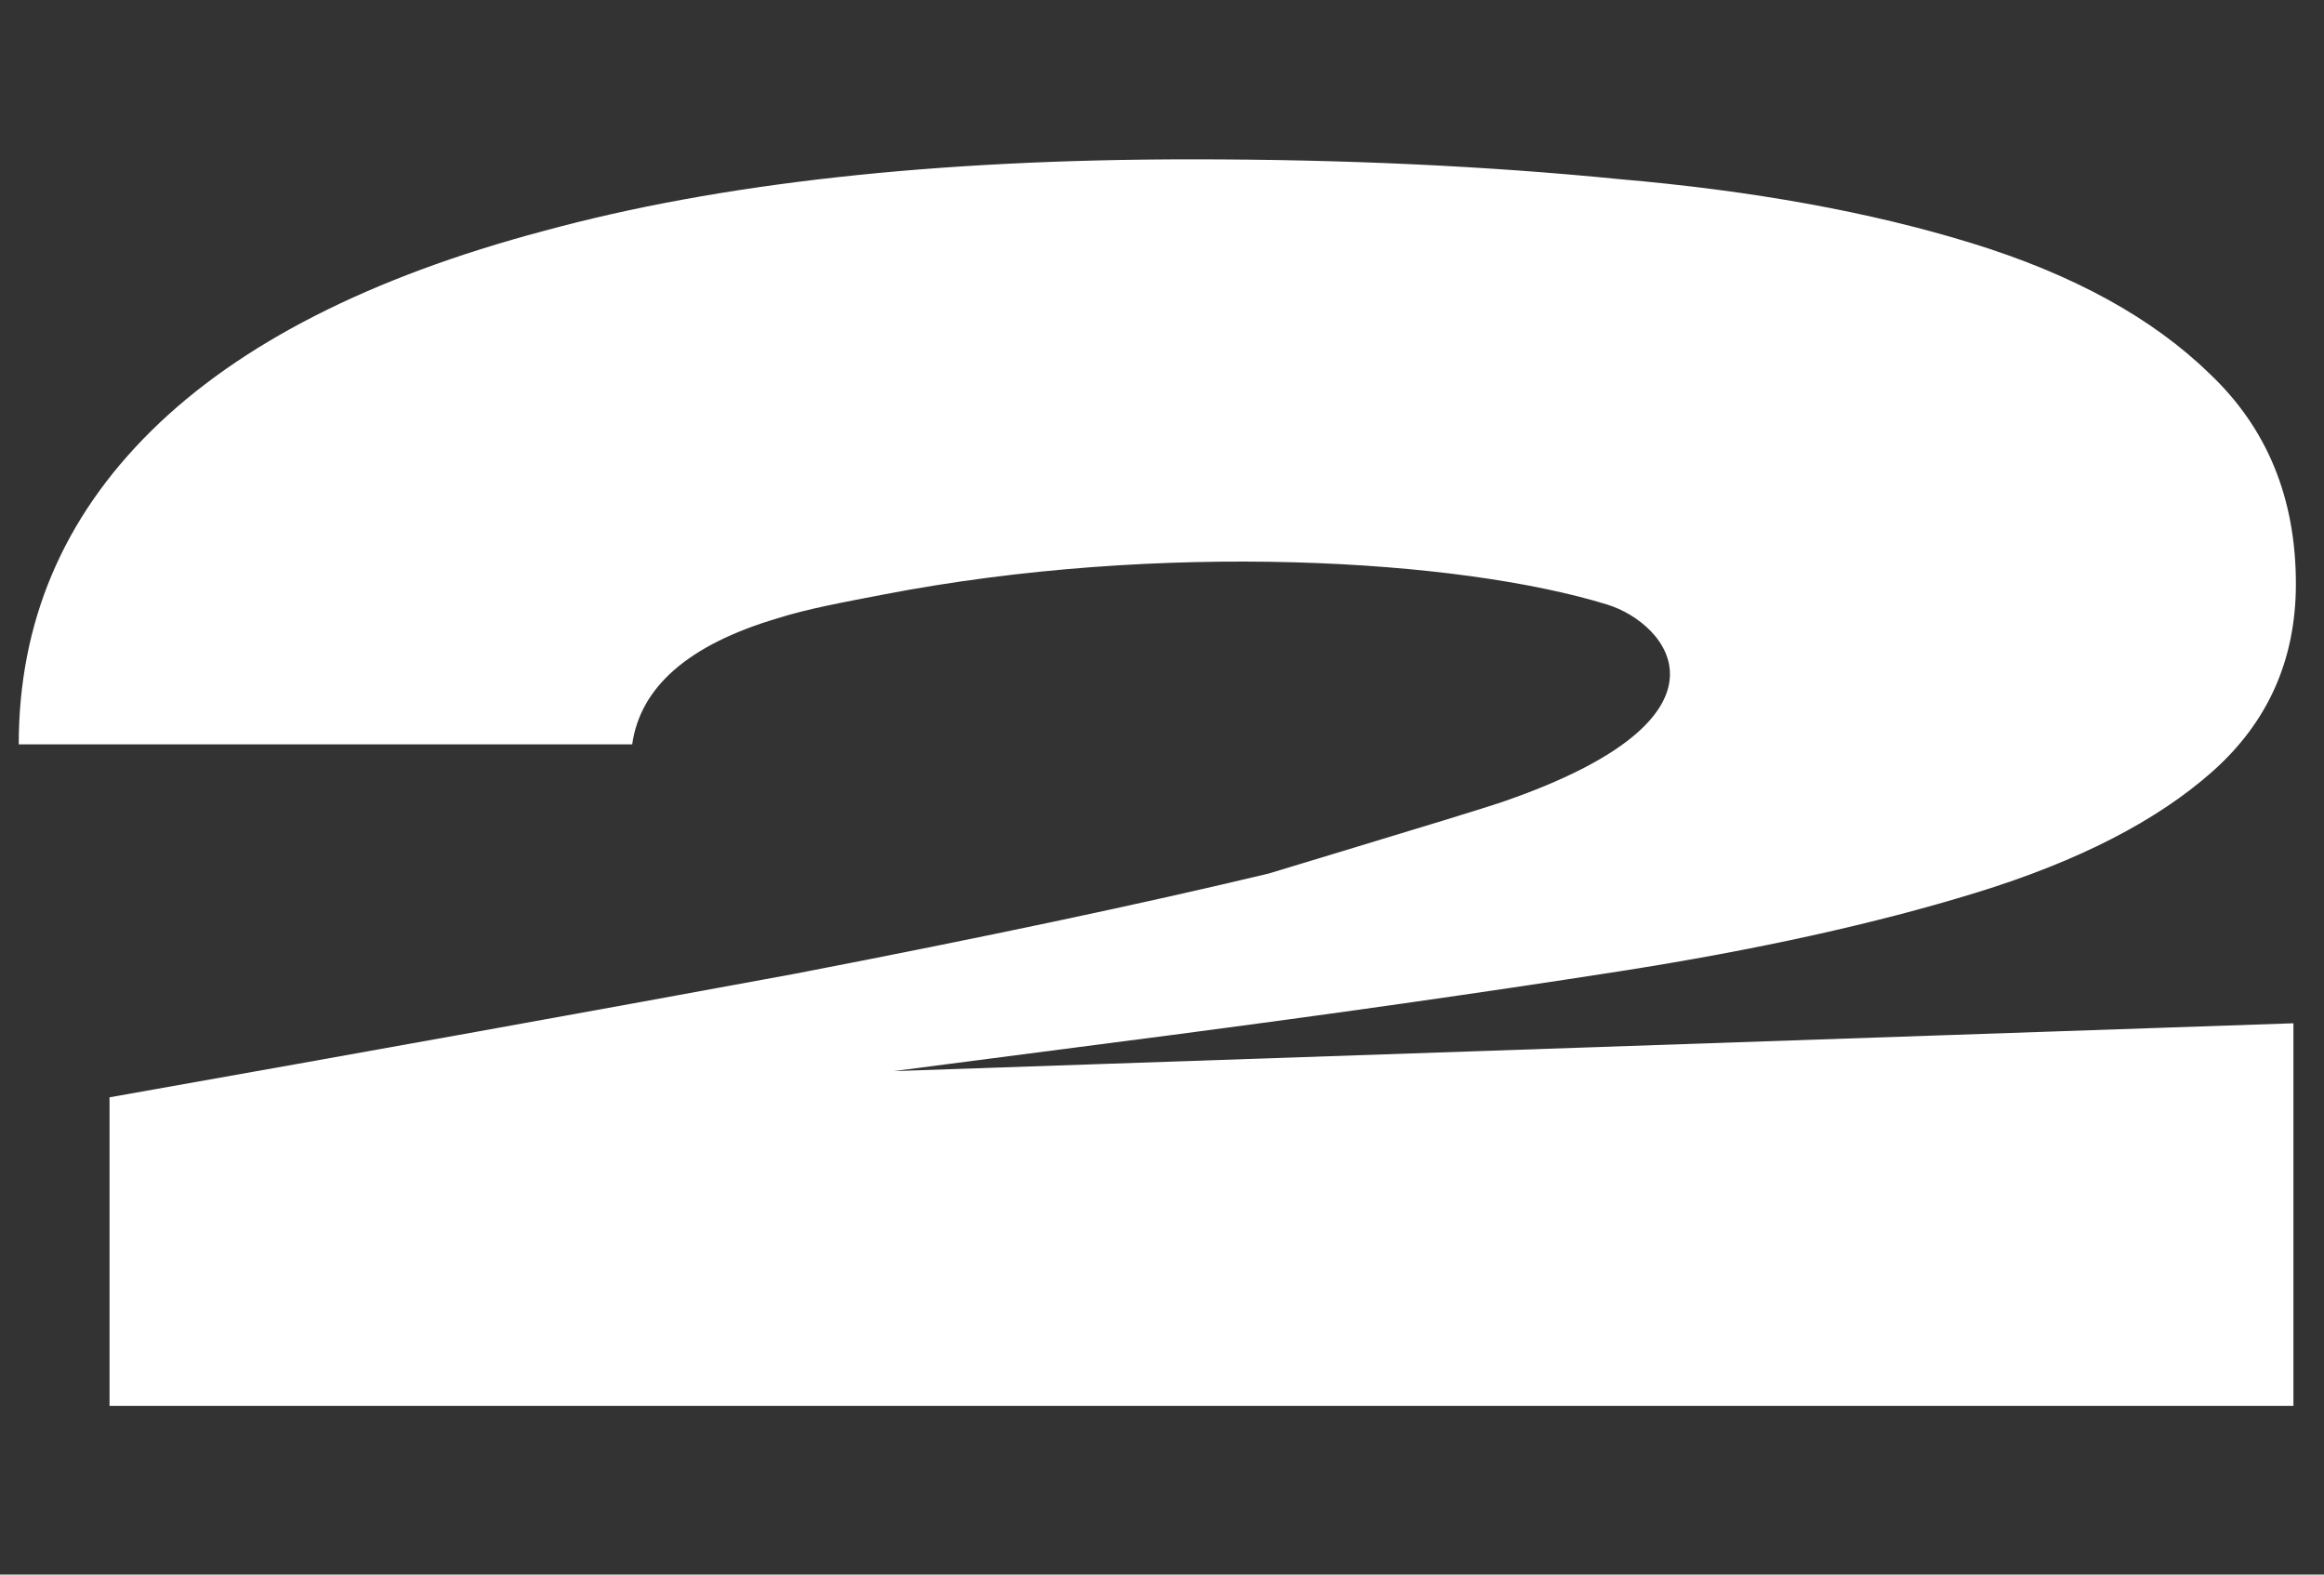<svg width="248" height="168" viewBox="0 0 248 168" fill="none" xmlns="http://www.w3.org/2000/svg">
<rect x="0" y="0" width="248" height="168" fill="#333333" stroke="none"/>
<path d="M95.365 114.282L124.547 110.495C142.004 108.213 158.065 105.93 172.728 103.648C187.392 101.365 200.136 98.556 210.959 95.22C221.782 91.884 230.162 87.582 236.097 82.315C242.032 77.047 245 70.376 245 62.299C245 53.169 241.945 45.707 235.835 39.913C229.725 33.943 221.259 29.29 210.435 25.954C199.612 22.619 187.043 20.336 172.728 19.107C158.588 17.702 143.401 17 127.166 17C99.759 17 76.716 19.546 58.037 24.638C39.532 29.554 25.567 36.665 16.14 45.97C6.713 55.276 2 66.425 2 79.418H67.463C68.336 73.273 73.486 68.795 82.913 65.986C86.163 64.957 89.813 64.293 94.282 63.431C123.895 57.722 155.63 59.617 171.5 64.5C178 66.5 186.5 76.5 160.5 85.5C158.395 86.229 151.312 88.375 142.241 91.124C140.056 91.786 137.755 92.483 135.38 93.204C121.833 96.446 104.954 100.015 84.746 103.911C63.797 107.774 39.445 112.163 11.689 117.079V150H244.738V109.178L95.365 114.282Z" fill="white"/>
</svg>
